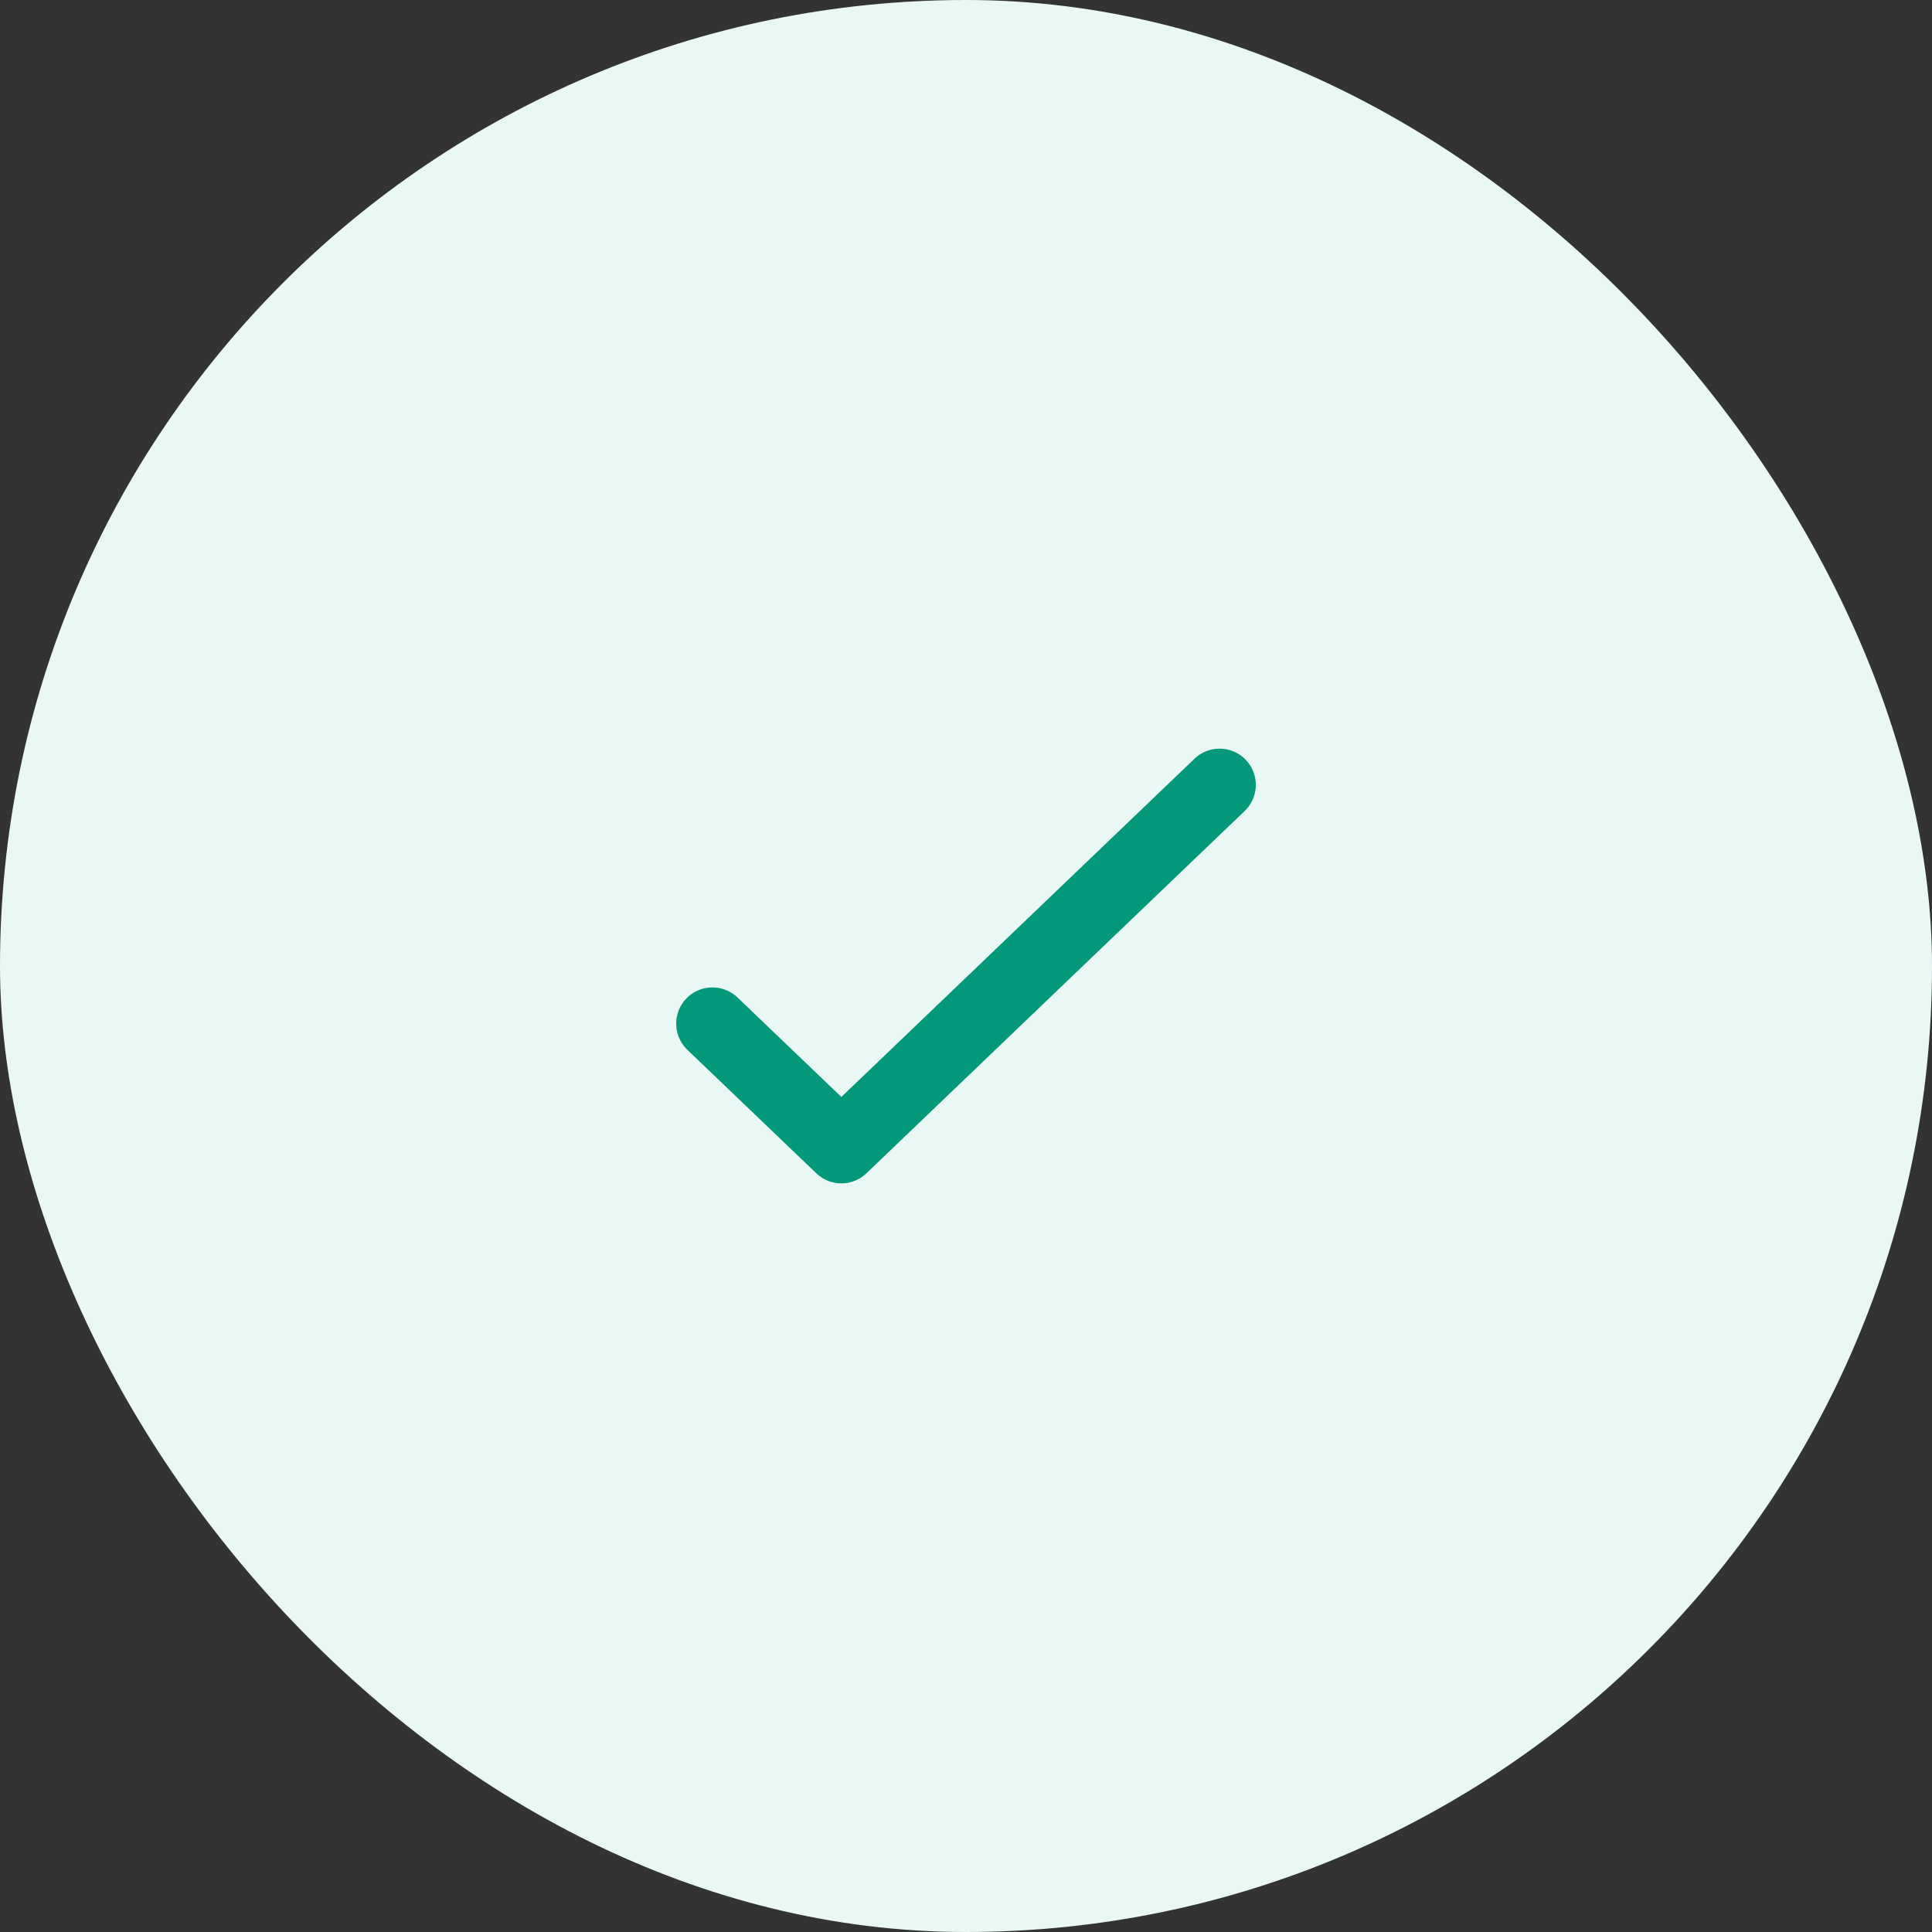 <svg width="80" height="80" viewBox="0 0 80 80" fill="none" xmlns="http://www.w3.org/2000/svg">
<rect x="0" y="0" width="80" height="80" fill="#333333" stroke="none"/>
<rect width="80" height="80" rx="40" fill="#E9F7F5"/>
<path d="M50.5 32.5L34.839 47.5L29.5 42.387" stroke="#02987A" stroke-width="3" stroke-linecap="round" stroke-linejoin="round"/>
</svg>
